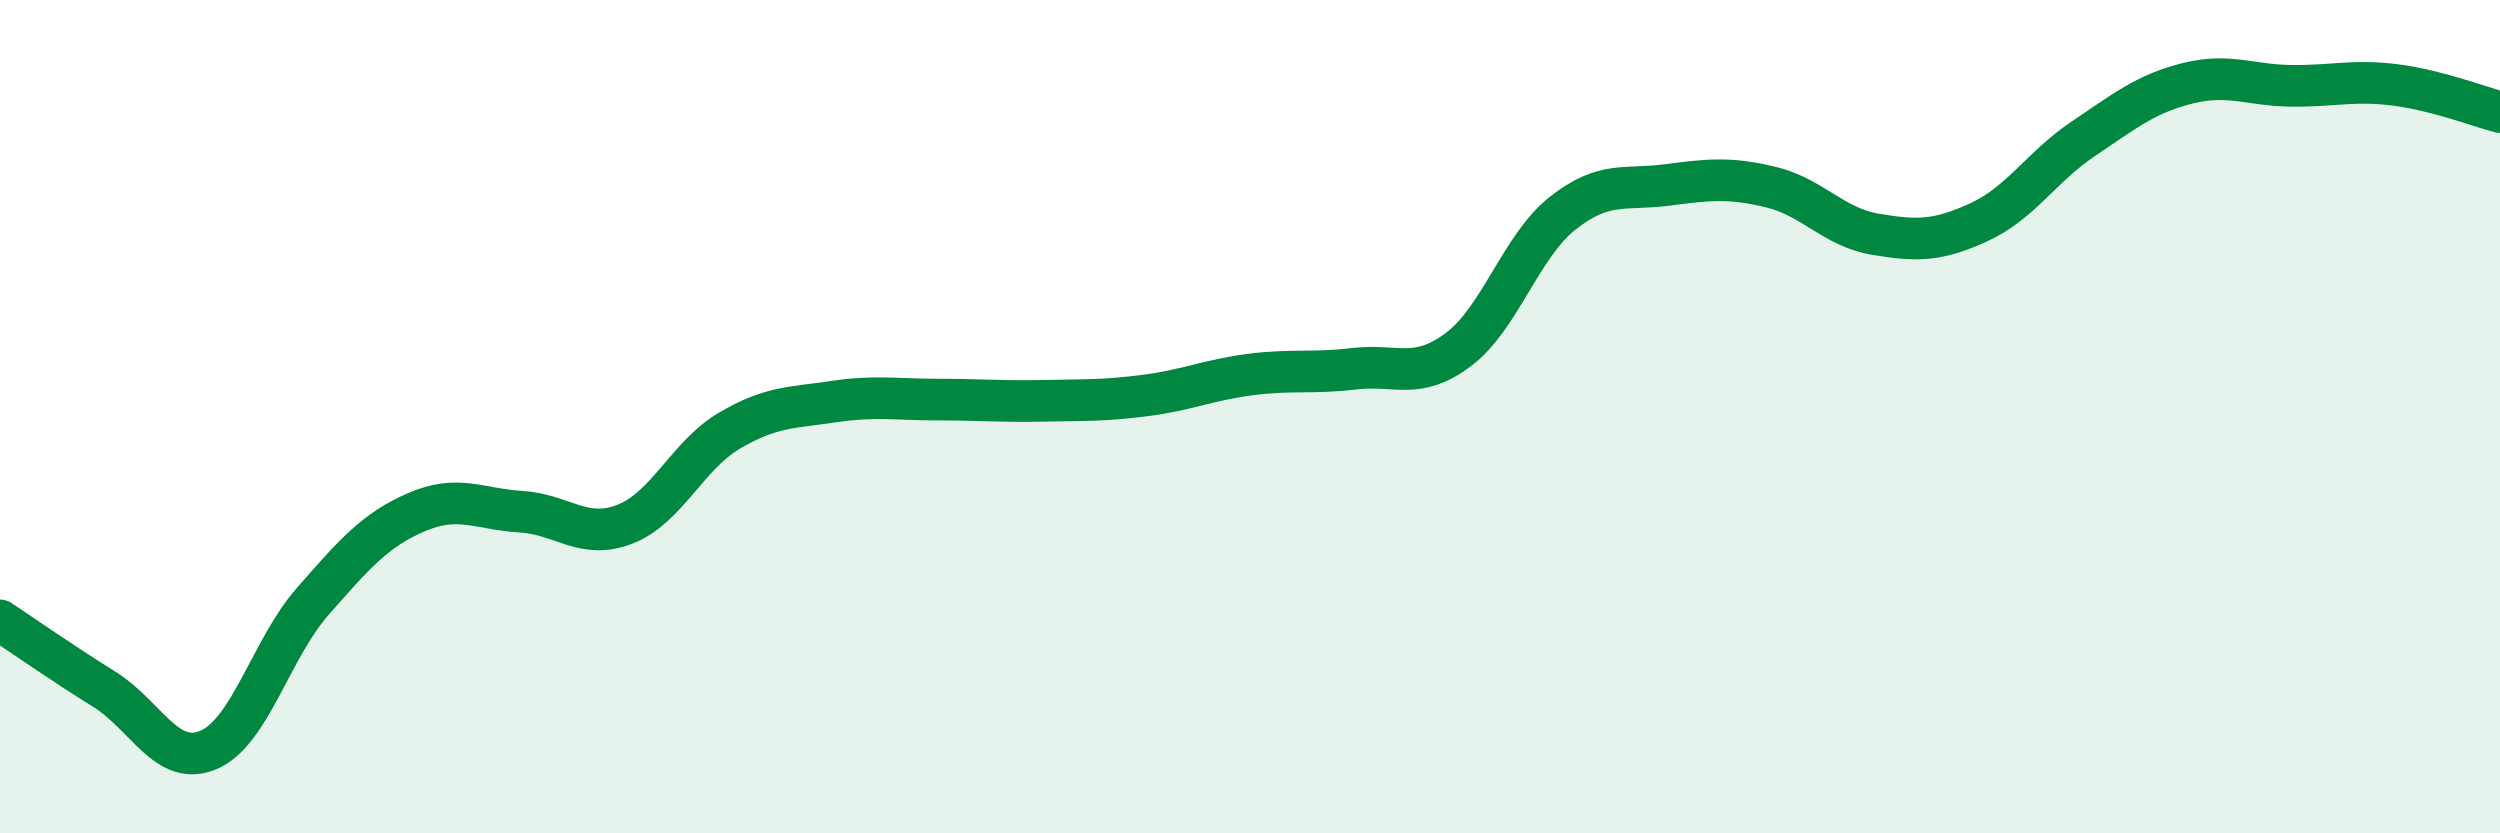 
    <svg width="60" height="20" viewBox="0 0 60 20" xmlns="http://www.w3.org/2000/svg">
      <path
        d="M 0,14.89 C 0.5,15.22 1.5,15.92 2.5,16.54 C 3.5,17.16 4,18.42 5,18 C 6,17.58 6.5,15.58 7.5,14.44 C 8.5,13.3 9,12.72 10,12.29 C 11,11.86 11.5,12.22 12.5,12.28 C 13.5,12.34 14,12.97 15,12.58 C 16,12.19 16.5,10.93 17.5,10.34 C 18.5,9.75 19,9.79 20,9.64 C 21,9.49 21.5,9.59 22.5,9.59 C 23.5,9.59 24,9.64 25,9.62 C 26,9.6 26.5,9.62 27.5,9.49 C 28.5,9.36 29,9.12 30,8.99 C 31,8.86 31.5,8.97 32.5,8.85 C 33.5,8.73 34,9.14 35,8.39 C 36,7.64 36.5,5.91 37.5,5.12 C 38.5,4.33 39,4.57 40,4.44 C 41,4.31 41.5,4.25 42.5,4.49 C 43.5,4.73 44,5.45 45,5.62 C 46,5.79 46.5,5.79 47.5,5.33 C 48.5,4.87 49,4 50,3.33 C 51,2.66 51.5,2.25 52.5,2 C 53.5,1.75 54,2.05 55,2.06 C 56,2.07 56.5,1.91 57.5,2.04 C 58.5,2.17 59.5,2.56 60,2.69L60 20L0 20Z"
        fill="#008740"
        opacity="0.1"
        stroke-linecap="round"
        stroke-linejoin="round"
      />
      <path
        d="M 0,14.89 C 0.5,15.22 1.5,15.92 2.5,16.54 C 3.5,17.16 4,18.42 5,18 C 6,17.58 6.5,15.58 7.5,14.44 C 8.5,13.3 9,12.72 10,12.29 C 11,11.86 11.5,12.22 12.5,12.28 C 13.5,12.34 14,12.97 15,12.58 C 16,12.19 16.5,10.93 17.5,10.34 C 18.5,9.75 19,9.79 20,9.64 C 21,9.49 21.5,9.59 22.5,9.59 C 23.5,9.59 24,9.64 25,9.62 C 26,9.6 26.5,9.62 27.5,9.49 C 28.5,9.36 29,9.12 30,8.99 C 31,8.86 31.5,8.97 32.5,8.85 C 33.5,8.73 34,9.14 35,8.39 C 36,7.64 36.5,5.91 37.5,5.12 C 38.5,4.33 39,4.57 40,4.44 C 41,4.31 41.5,4.25 42.5,4.49 C 43.5,4.73 44,5.45 45,5.62 C 46,5.79 46.5,5.79 47.5,5.33 C 48.5,4.87 49,4 50,3.33 C 51,2.66 51.5,2.25 52.5,2 C 53.5,1.75 54,2.05 55,2.06 C 56,2.07 56.5,1.91 57.5,2.04 C 58.5,2.17 59.5,2.56 60,2.69"
        stroke="#008740"
        stroke-width="1"
        fill="none"
        stroke-linecap="round"
        stroke-linejoin="round"
      />
    </svg>
  